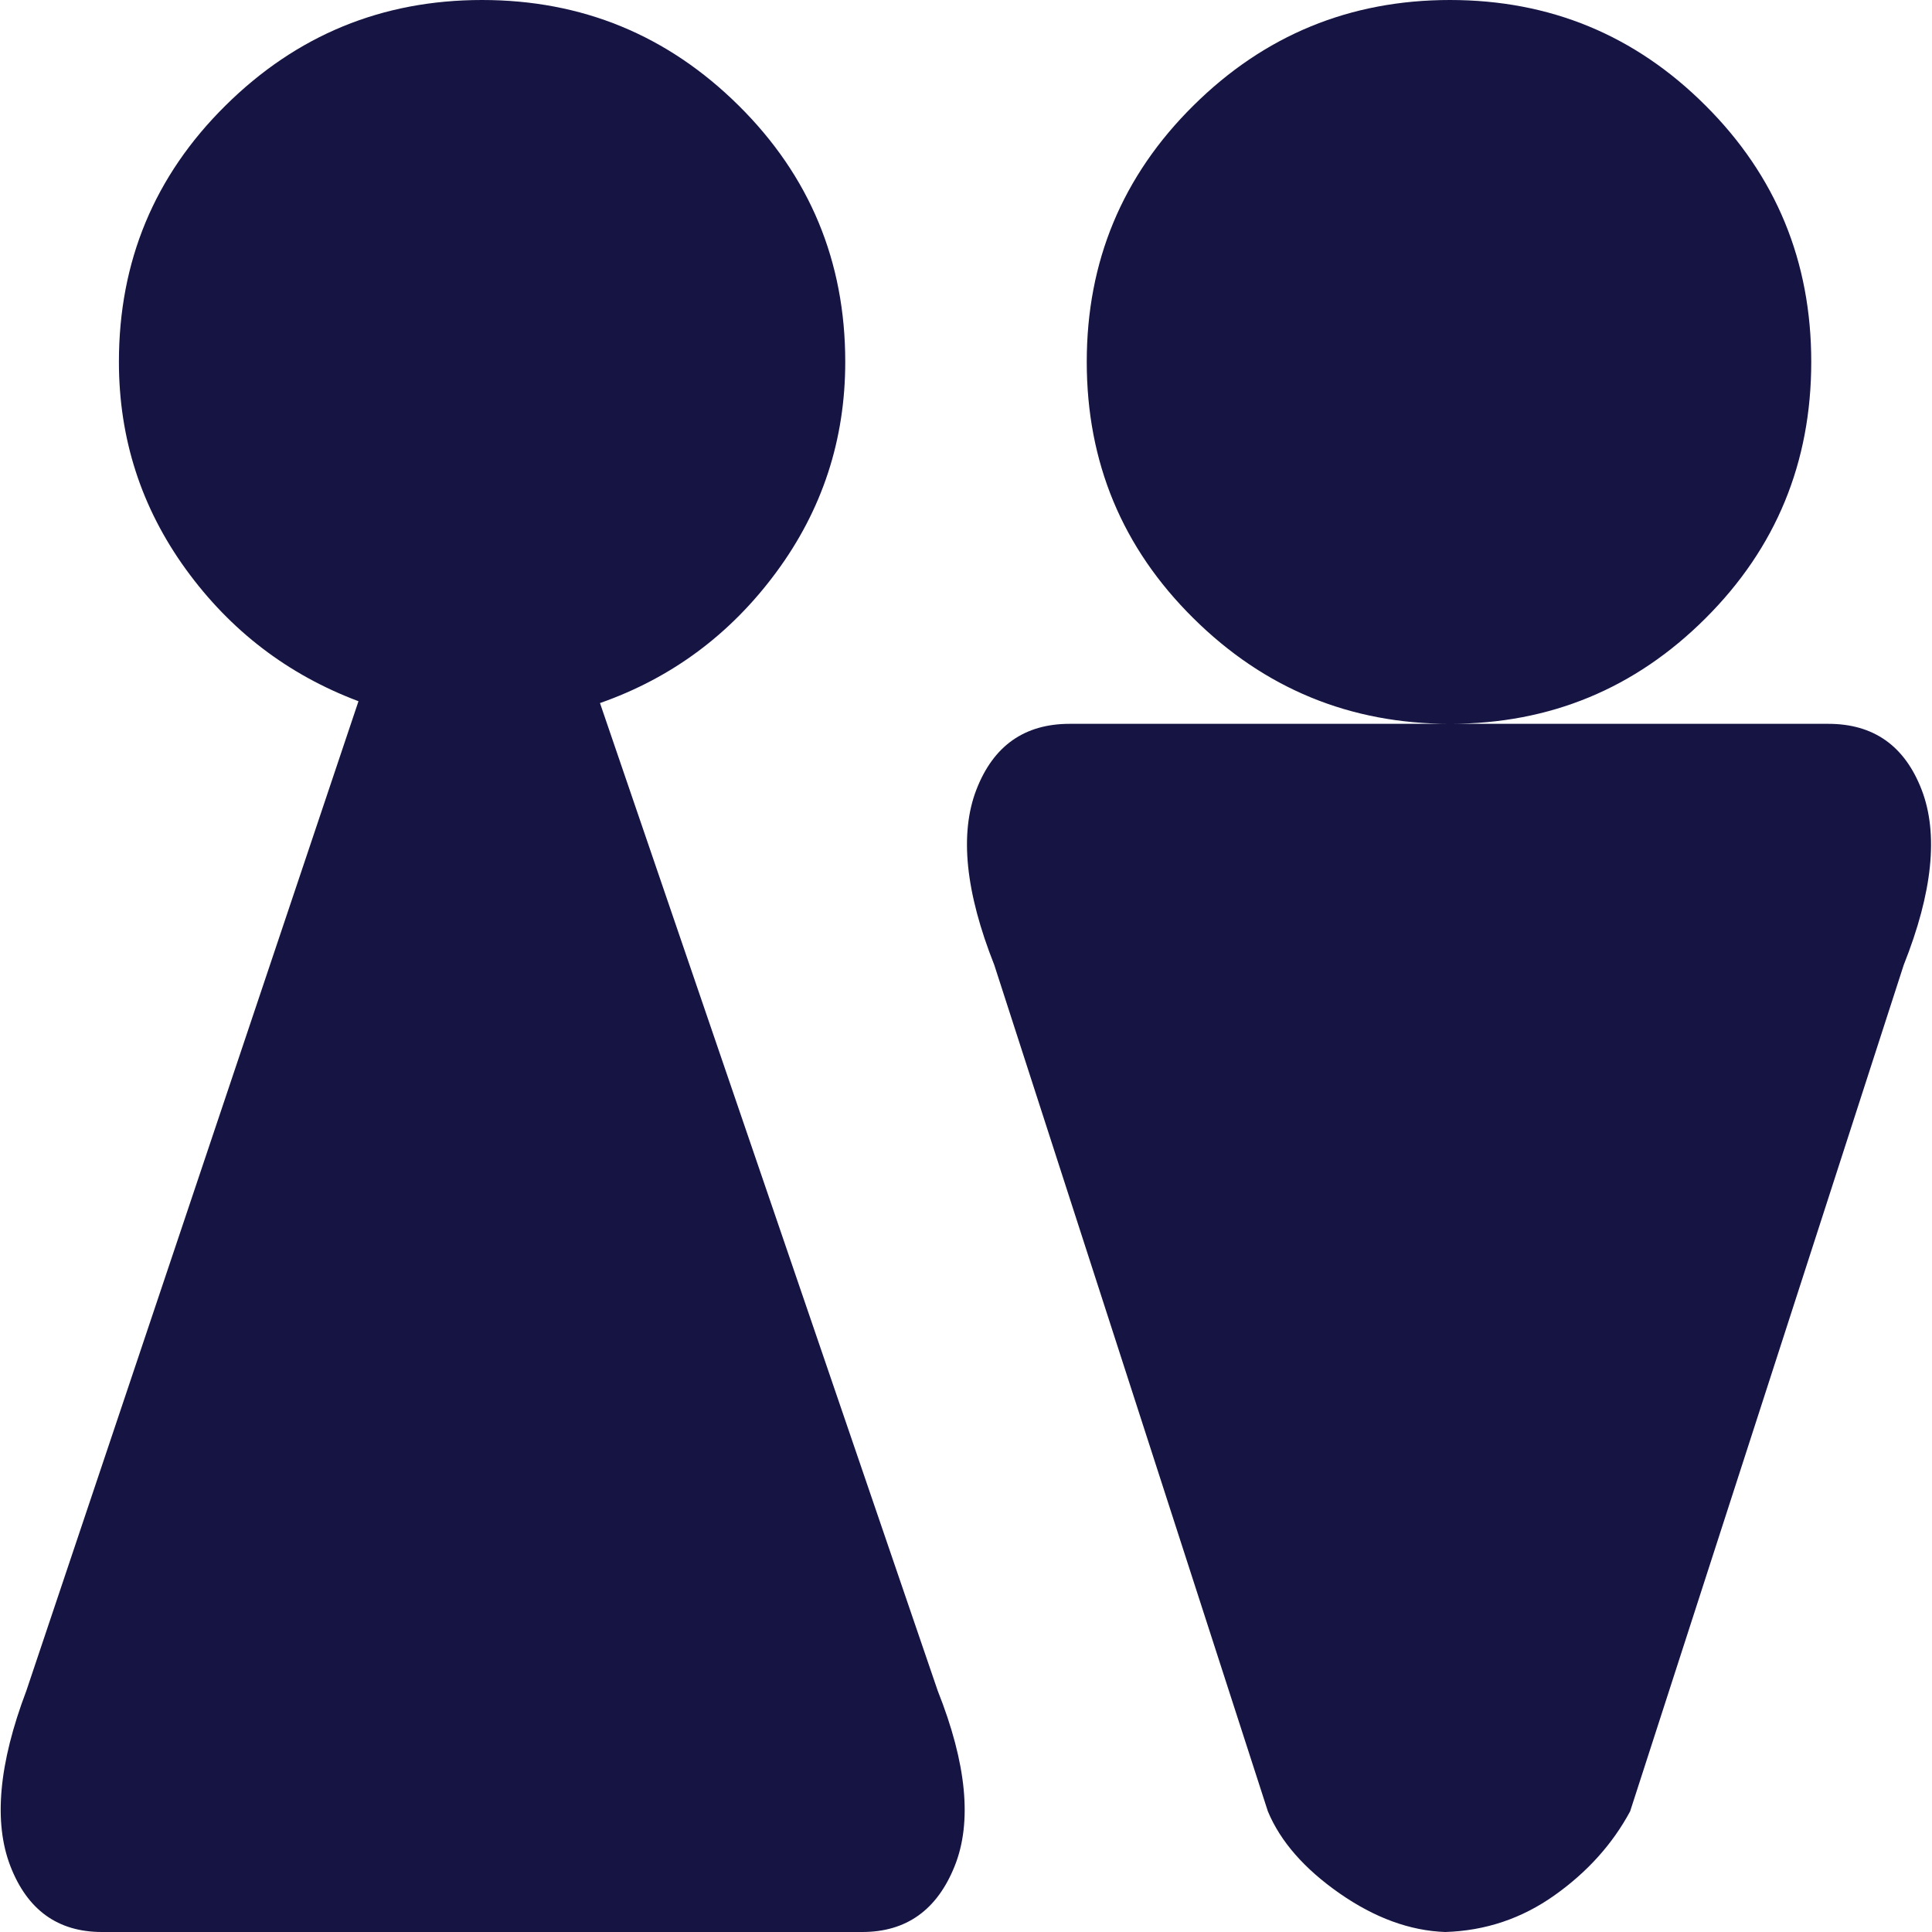 <svg width="20" height="20" viewBox="0 0 20 20" fill="none" xmlns="http://www.w3.org/2000/svg">
<path d="M19.707 9.99L16.875 18.751C16.693 19.089 16.432 19.379 16.094 19.619C15.755 19.86 15.378 19.987 14.961 20C14.596 19.987 14.232 19.854 13.867 19.6C13.503 19.346 13.255 19.063 13.125 18.751L10.293 9.99C9.994 9.236 9.932 8.631 10.107 8.176C10.283 7.72 10.605 7.493 11.074 7.493H18.926C19.395 7.493 19.717 7.72 19.893 8.176C20.068 8.631 20.007 9.236 19.707 9.99ZM14.902 20H15.02H14.902ZM11.25 3.746C11.25 2.706 11.618 1.821 12.354 1.093C13.089 0.364 13.975 0 15.01 0C16.045 0 16.927 0.364 17.656 1.093C18.386 1.821 18.75 2.706 18.75 3.746C18.75 4.787 18.386 5.672 17.656 6.4C16.927 7.128 16.045 7.493 15.01 7.493C13.975 7.493 13.089 7.128 12.354 6.4C11.618 5.672 11.25 4.787 11.25 3.746ZM8.926 20H1.055C0.599 20 0.283 19.772 0.107 19.317C-0.068 18.862 -0.013 18.257 0.273 17.502L3.711 7.259C2.982 6.985 2.386 6.53 1.924 5.893C1.462 5.255 1.231 4.54 1.231 3.746C1.231 2.706 1.598 1.821 2.334 1.093C3.07 0.364 3.955 0 4.99 0C6.025 0 6.911 0.364 7.647 1.093C8.382 1.821 8.75 2.706 8.75 3.746C8.75 4.553 8.512 5.278 8.037 5.922C7.562 6.566 6.953 7.018 6.211 7.278L9.707 17.502C10.007 18.257 10.065 18.862 9.883 19.317C9.701 19.772 9.382 20 8.926 20Z" fill="#151443"/>
</svg>
